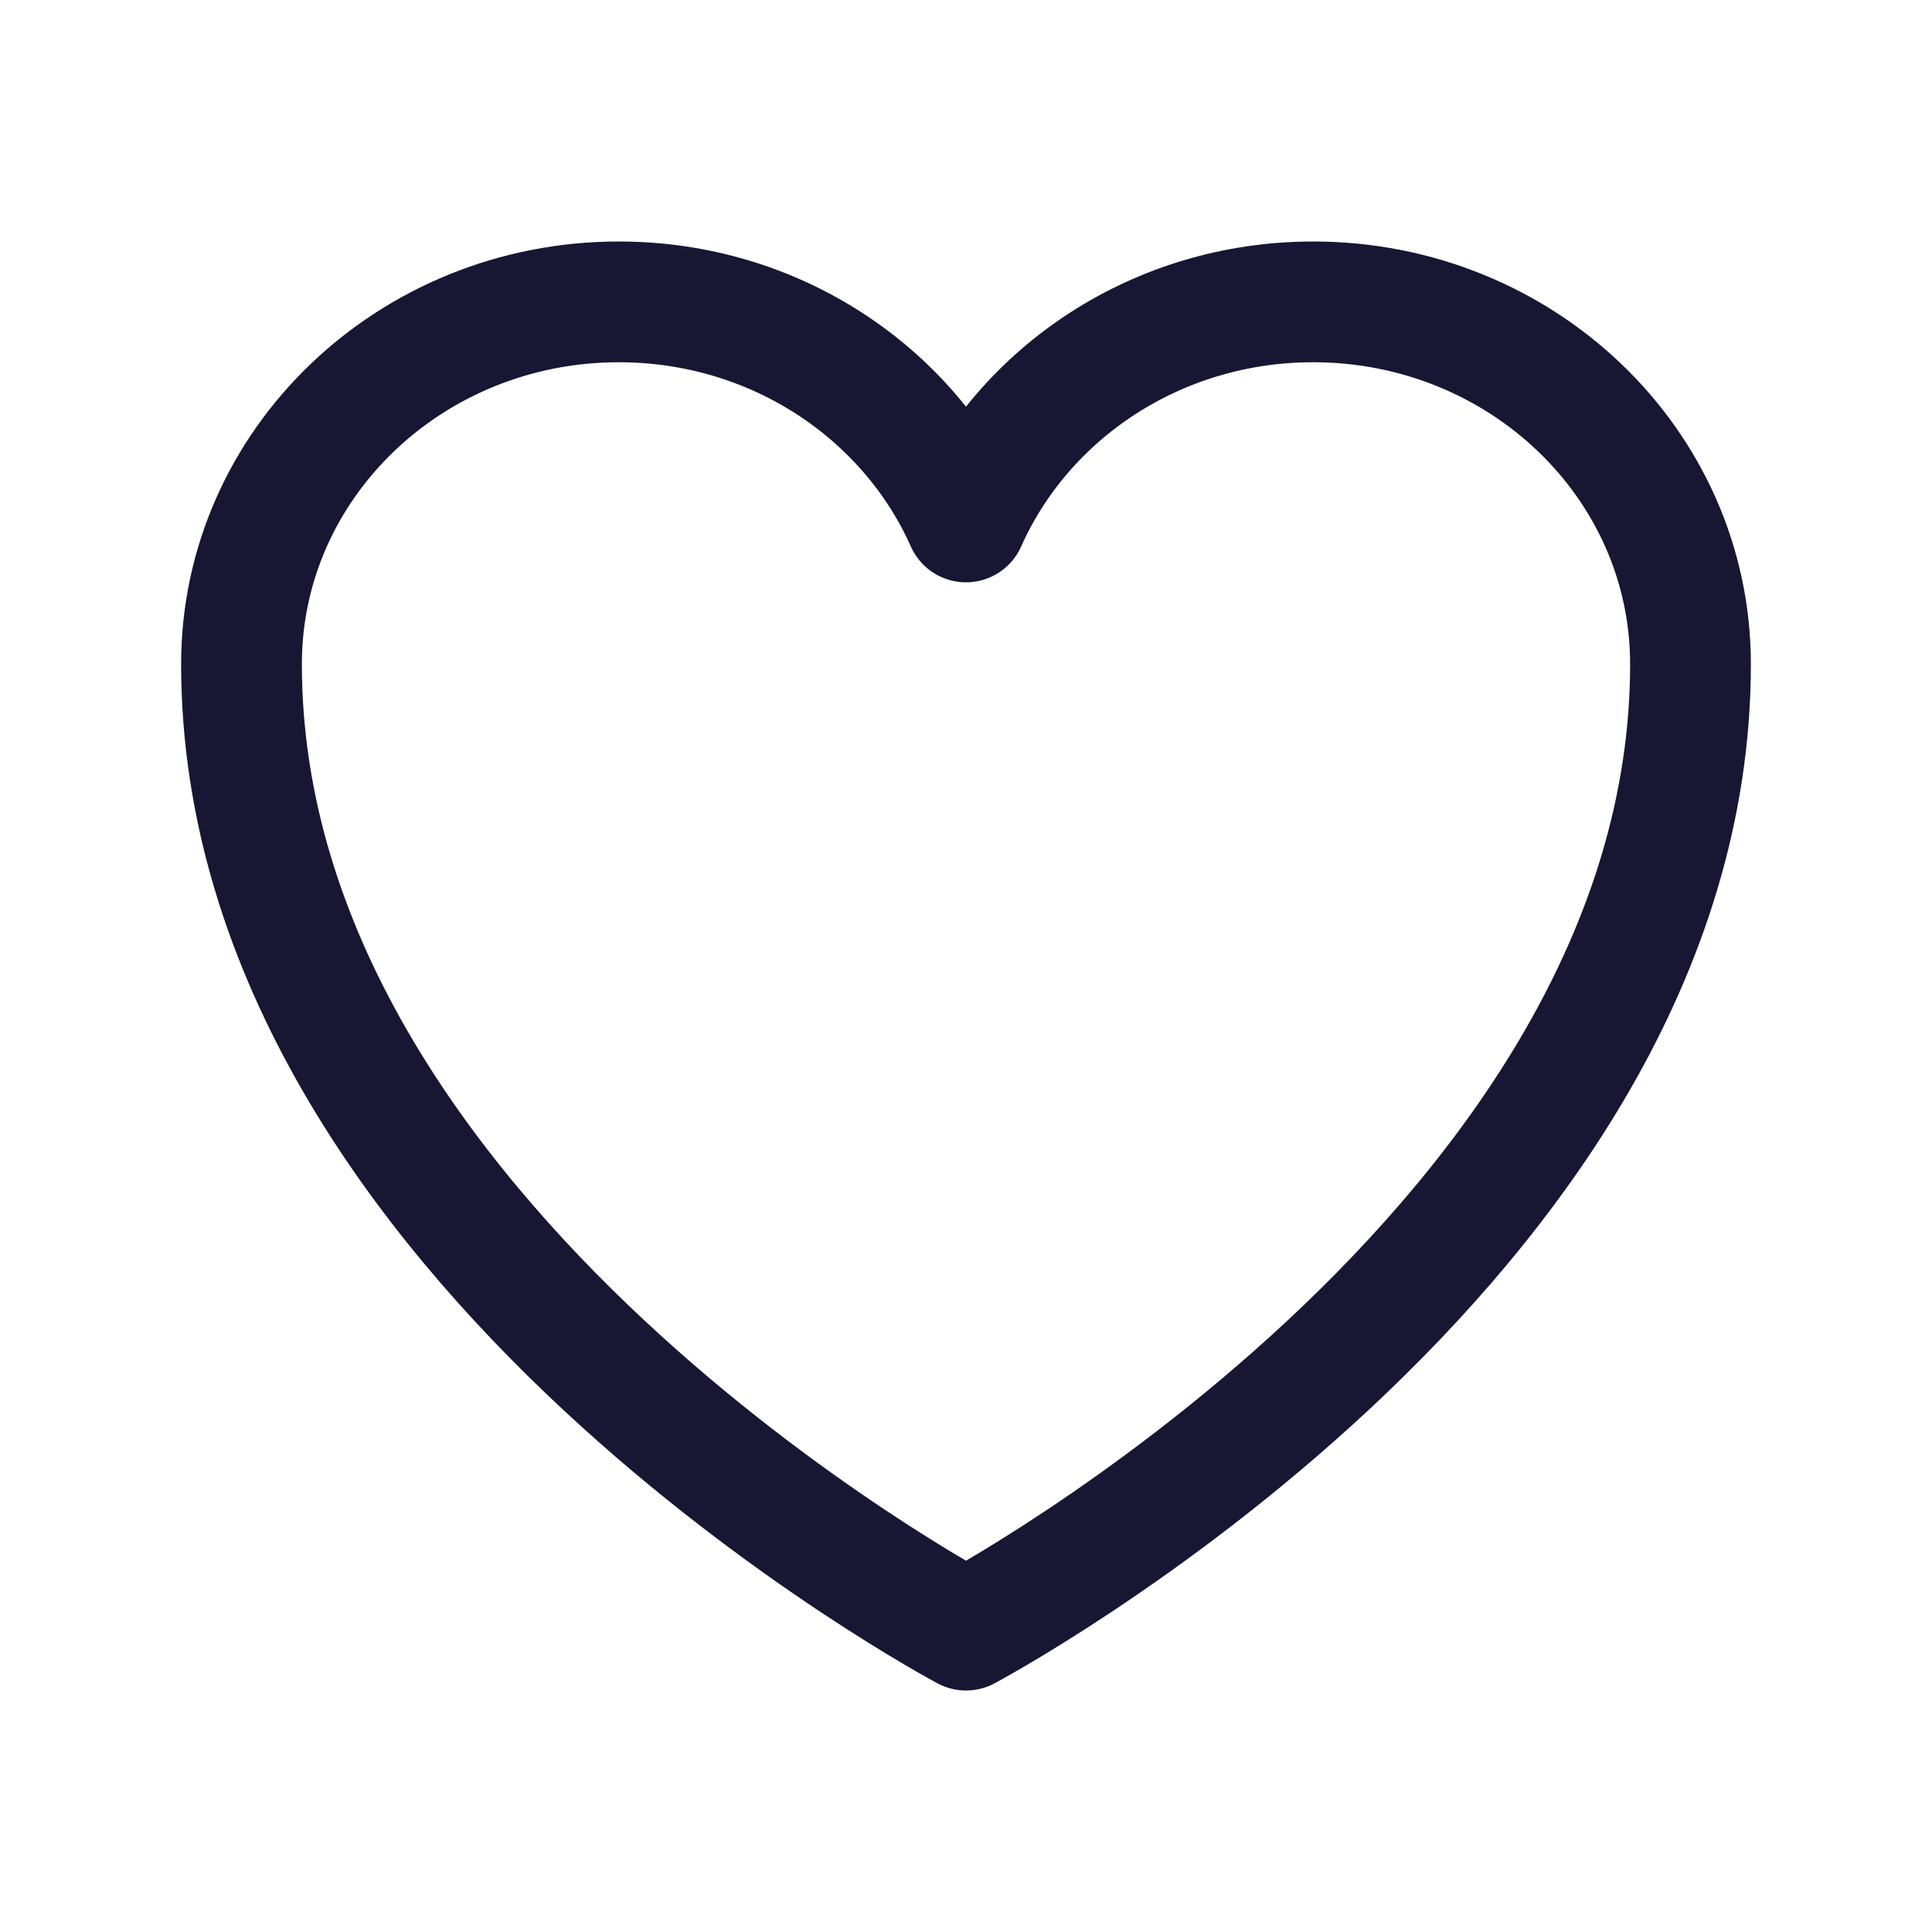 <svg width="32" height="32" viewBox="0 0 32 32" fill="none" xmlns="http://www.w3.org/2000/svg">
<path d="M28 11C28 7.686 25.202 5 21.75 5C19.169 5 16.954 6.502 16 8.645C15.046 6.502 12.831 5 10.25 5C6.798 5 4 7.686 4 11C4 20.627 16 27 16 27C16 27 28 20.627 28 11Z" stroke="#171733" stroke-width="2" stroke-linecap="round" stroke-linejoin="round"/>
</svg>
